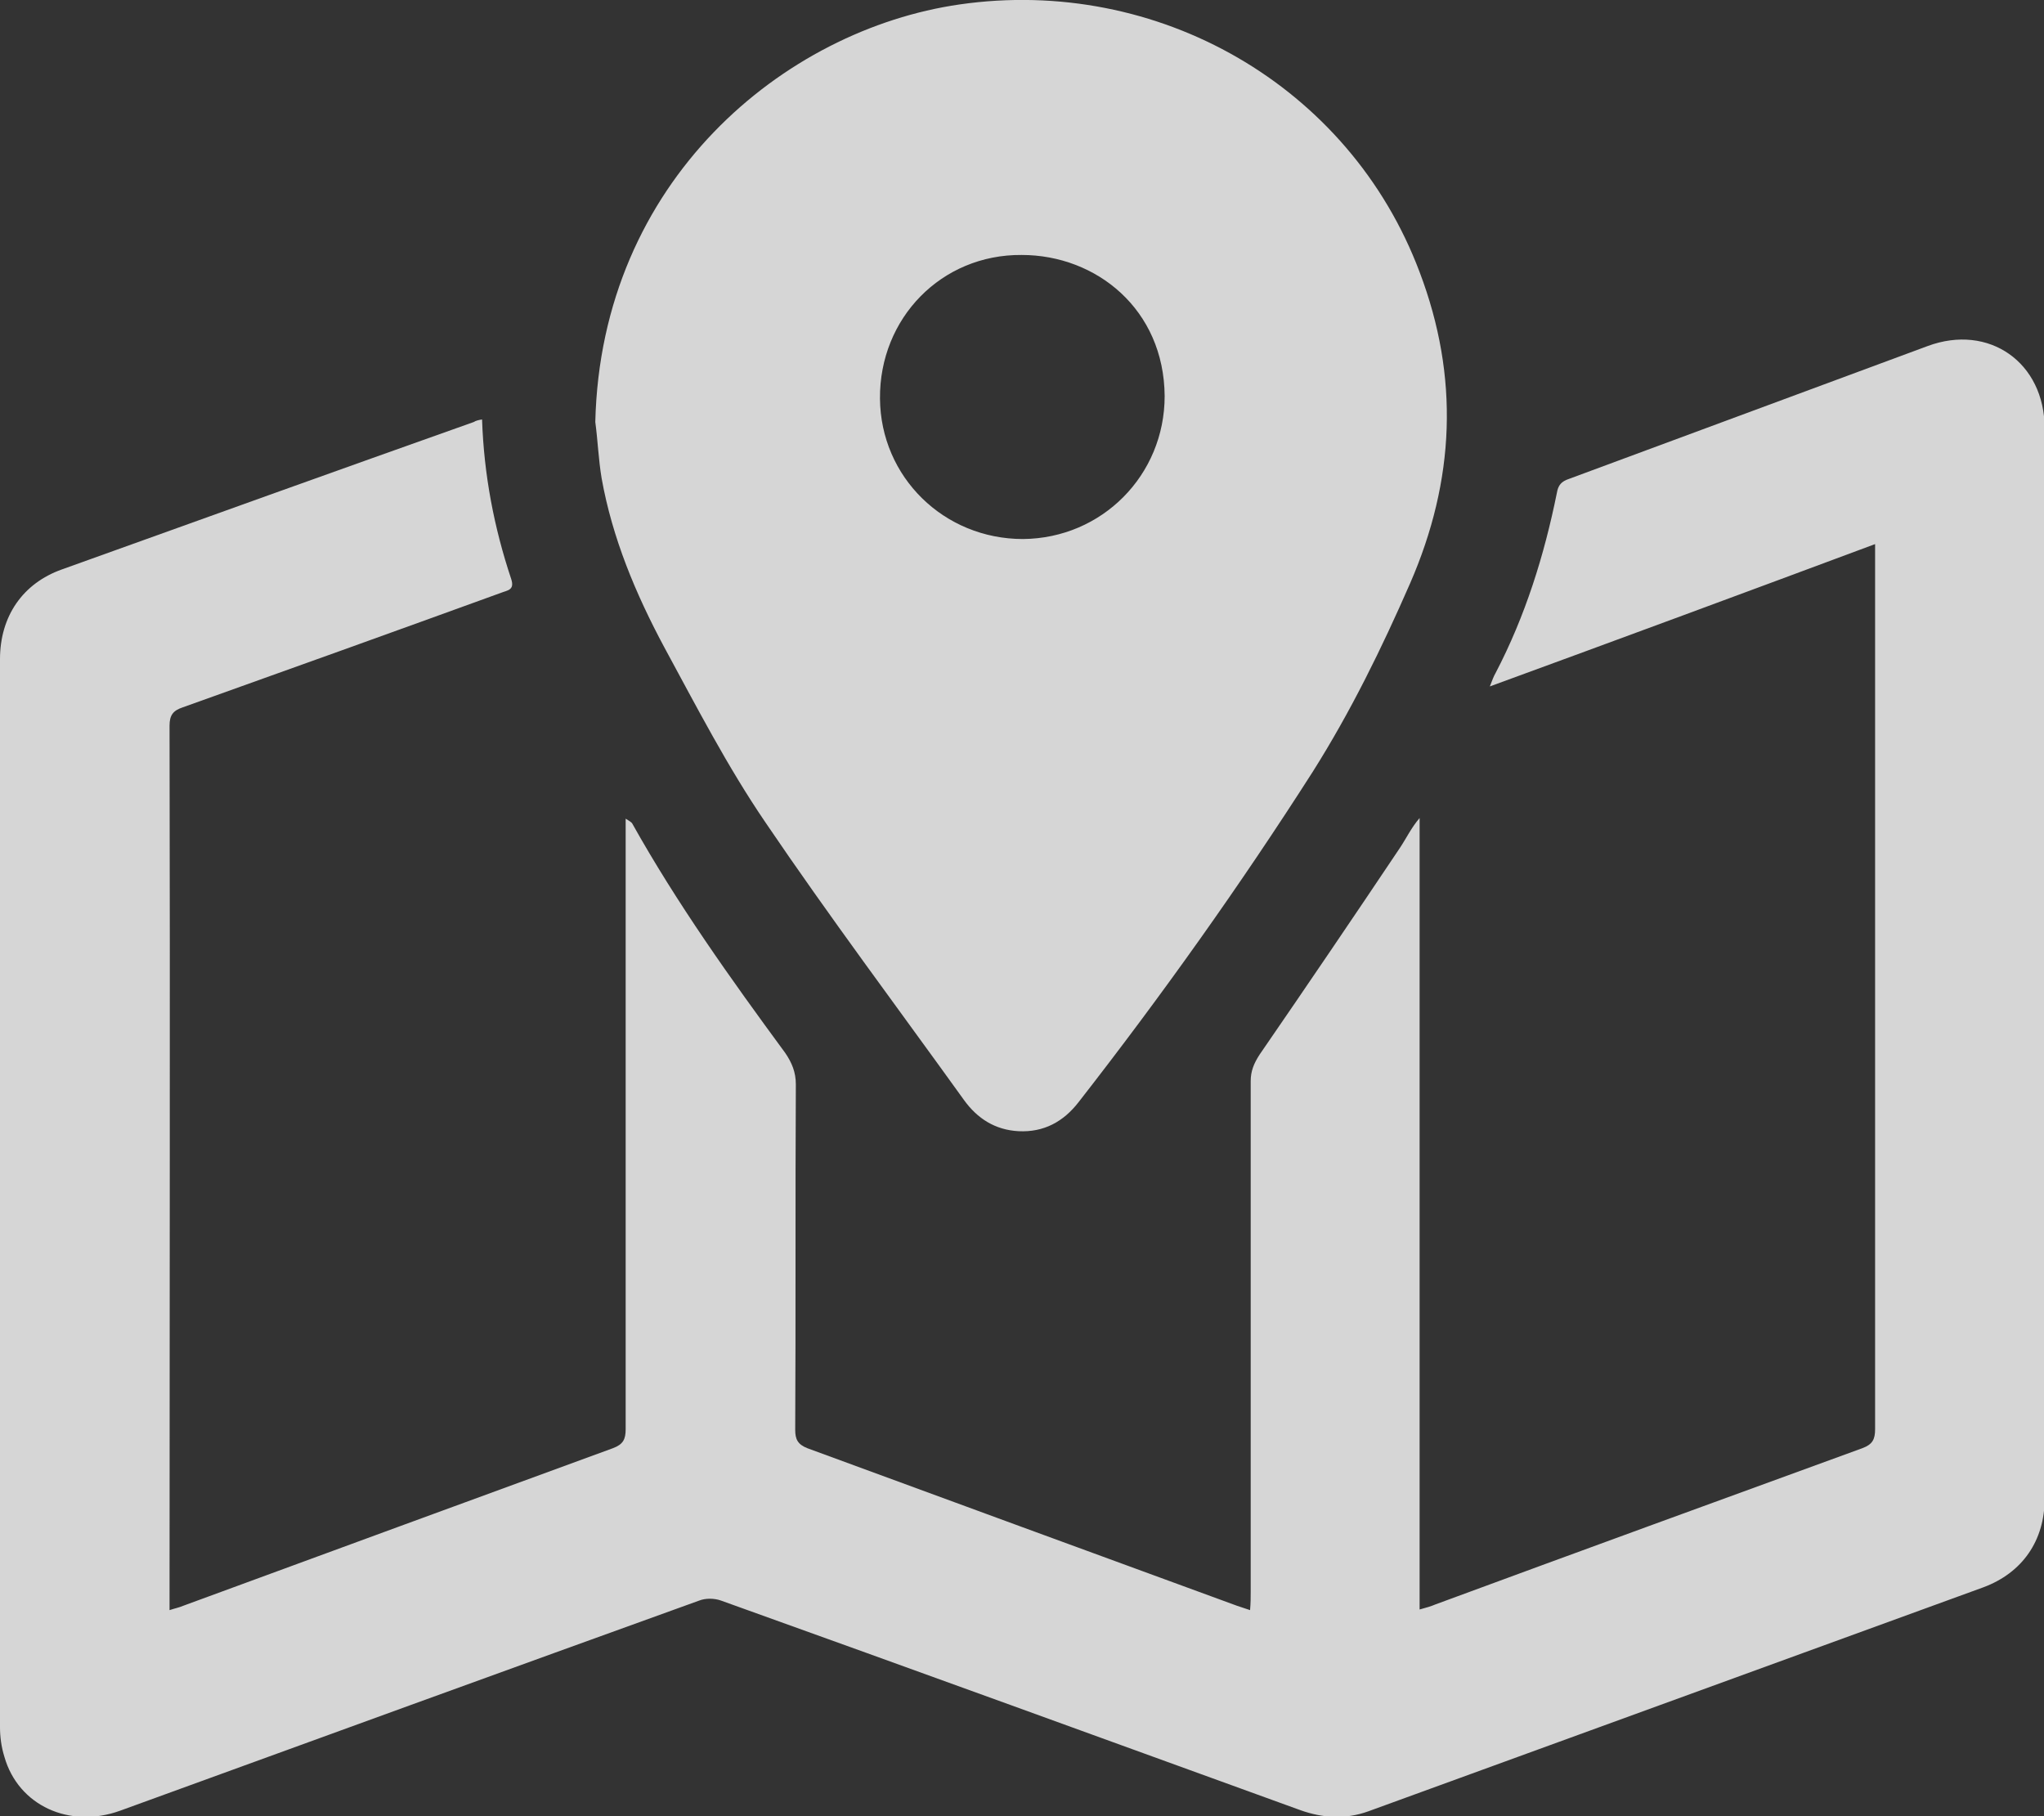 <?xml version="1.0" encoding="UTF-8"?> <!-- Generator: Adobe Illustrator 26.2.1, SVG Export Plug-In . SVG Version: 6.00 Build 0) --> <svg xmlns="http://www.w3.org/2000/svg" xmlns:xlink="http://www.w3.org/1999/xlink" id="Layer_1" x="0px" y="0px" viewBox="0 0 323.1 287.1" style="enable-background:new 0 0 323.1 287.1;" xml:space="preserve"><rect x="0" y="0" width="323.1" height="287.1" fill="#333333" stroke="none"/> <style type="text/css"> .st0{fill:#FECC00;} .st1{fill:#76A025;} .st2{fill:#FF5400;} .st3{fill:#5A1EAF;} .st4{fill:#DB004F;} .st5{opacity:0.8;} .st6{fill:#FFFFFF;} </style> <g class="st5"> <path class="st6" d="M76.2,66.3c0.3,8.8,1.9,17.1,4.6,25.2c0.6,1.8-0.6,1.8-1.6,2.2c-16.8,6.1-33.5,12.1-50.3,18.1 c-1.5,0.5-2.1,1.2-2.1,2.9c0.1,45.9,0,91.7,0,137.6c0,0.7,0,1.3,0,2.2c0.9-0.3,1.5-0.4,2.2-0.7c22.6-8.3,45.2-16.6,67.9-24.9 c1.6-0.6,2-1.4,2-3c0-31.3,0-62.6,0-93.9c0-0.8,0-1.6,0-2.6c0.5,0.3,0.8,0.5,1,0.7c7.1,12.7,15.6,24.6,24.2,36.3 c1.1,1.6,1.7,3.1,1.7,5c-0.1,18.2,0,36.4-0.1,54.6c0,1.5,0.4,2.3,1.9,2.9c22.6,8.3,45.2,16.6,67.9,24.9c0.6,0.2,1.2,0.4,2.1,0.7 c0.1-1.1,0.1-2,0.1-2.9c0-26.9,0-53.8,0-80.7c0-1.6,0.5-2.8,1.4-4.2c7.5-10.9,14.9-21.8,22.2-32.7c1-1.5,1.8-3.2,3.1-4.7 c0,41.6,0,83.2,0,125.1c1.1-0.3,1.8-0.5,2.5-0.8c22.5-8.3,45-16.5,67.5-24.7c1.6-0.6,2-1.4,2-3c0-45.9,0-91.7,0-137.6 c0-0.6,0-1.3,0-2.3C276,93.6,256,101,235.5,108.5c0.4-1,0.6-1.6,0.9-2.1c4.7-9,7.7-18.6,9.7-28.5c0.2-1.2,0.7-1.8,1.9-2.2 c18.9-7,37.8-14,56.7-21c9.7-3.6,18.5,2.6,18.5,13c0,56.4,0,112.8,0,169.2c0,6.6-3.5,11.7-9.7,14c-32.4,11.8-64.8,23.6-97.2,35.4 c-3.6,1.3-7.2,1.1-10.8-0.2C174.9,275,144.4,263.9,114,253c-1.1-0.4-2.5-0.4-3.5,0c-30.5,11-61,22.1-91.5,33.2 c-8,2.9-16.1-0.8-18.3-8.5C0.2,276.1,0,274.5,0,273c0-56.3,0-112.6,0-168.8C0,97.4,3.6,92.2,9.8,90c21.7-7.8,43.4-15.6,65.1-23.3 C75.2,66.5,75.6,66.4,76.2,66.3z"></path> <path class="st6" d="M94.1,66.7c0.9-38.1,29.8-62,57.6-66C183-3.8,213.3,13.5,224.4,43c6.3,16.6,5.6,32.9-1.5,49.2 c-4.5,10.3-9.4,20.3-15.4,29.8c-11.5,18-23.9,35.4-37,52.2c-2.4,3.1-5.5,4.8-9.5,4.6c-3.7-0.2-6.5-2-8.6-4.9 c-10.5-14.6-21.3-29-31.4-43.9c-6-8.8-10.9-18.3-16-27.7c-4.5-8.4-8.2-17.2-9.9-26.7C94.6,72.6,94.5,69.7,94.1,66.7z M184.1,62.6 c-0.1-13.7-10.8-22.3-22.6-22.3C148.8,40.2,139,50.3,139.1,63c0.1,12.4,10.1,22.2,22.6,22.2C174.2,85.1,184.1,75.1,184.1,62.6z"></path> </g> </svg> 